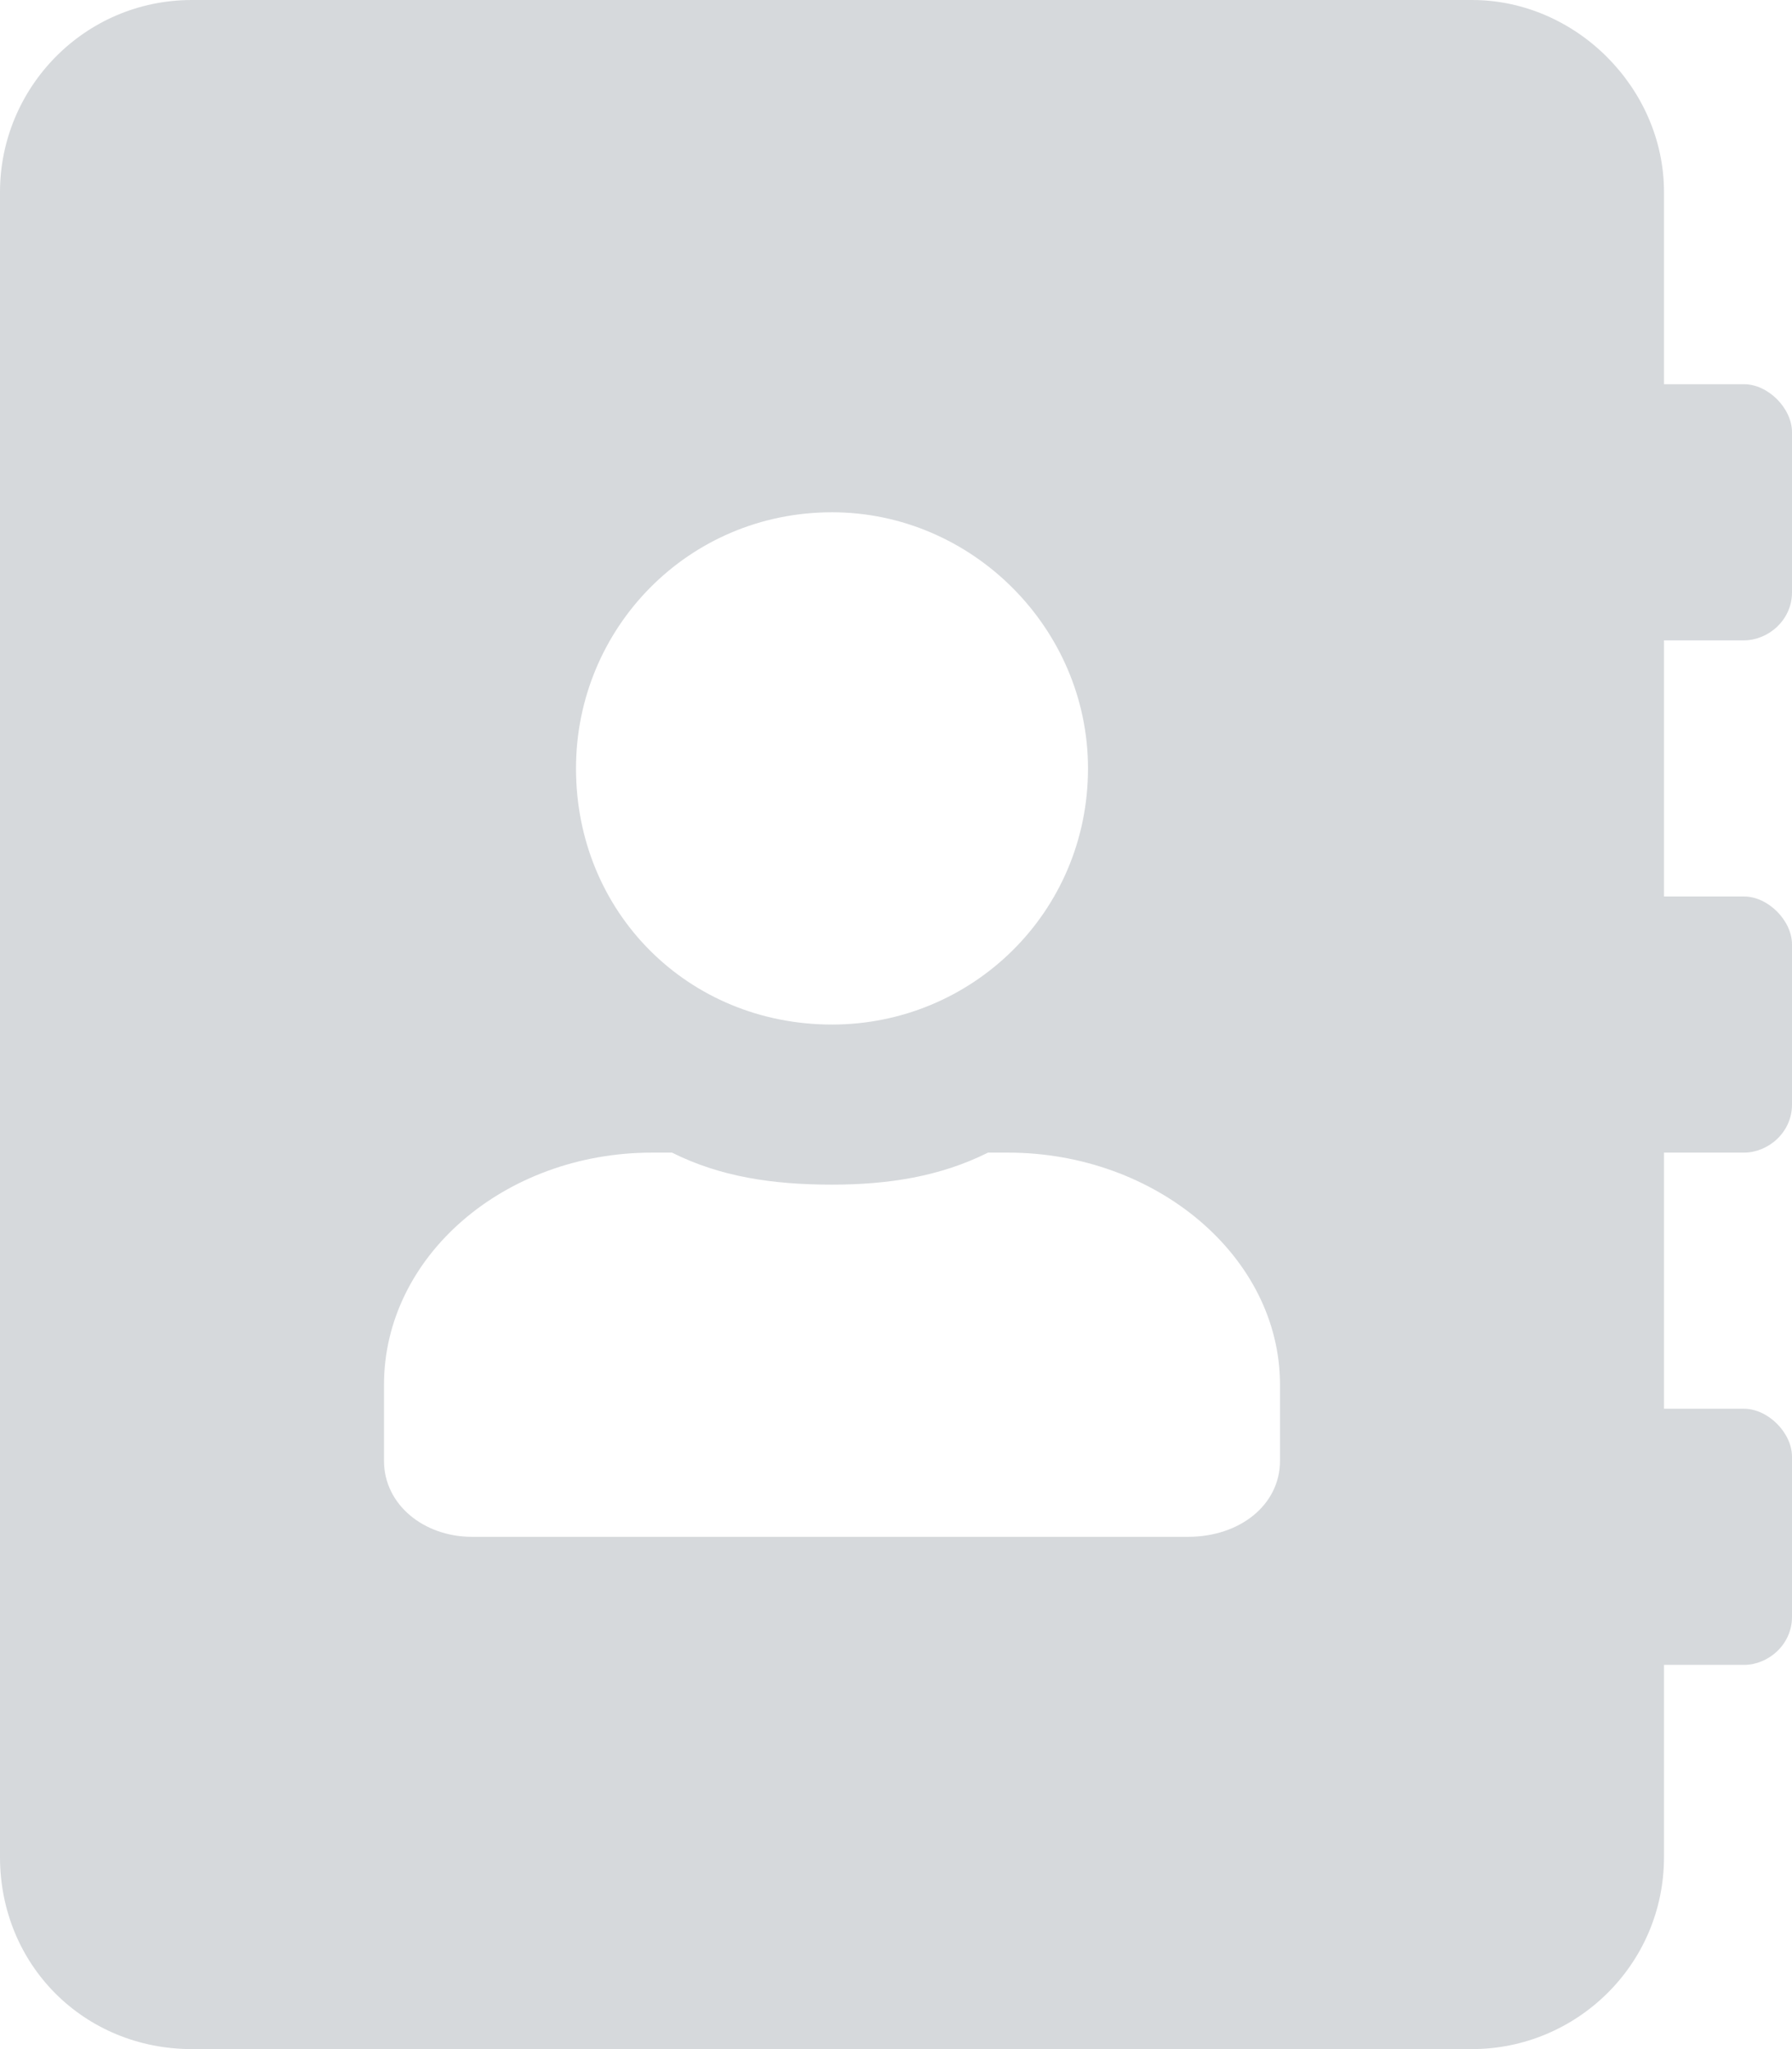 <svg width="56" height="64" fill="none" xmlns="http://www.w3.org/2000/svg"><path d="M54.5 20c.75 0 1.5-.625 1.5-1.5v-5c0-.75-.75-1.5-1.5-1.5H52V6c0-3.25-2.75-6-6-6H6C2.625 0 0 2.75 0 6v52c0 3.375 2.625 6 6 6h40c3.25 0 6-2.625 6-6v-6h2.5c.75 0 1.5-.625 1.5-1.5v-5c0-.75-.75-1.5-1.5-1.5H52v-8h2.5c.75 0 1.5-.625 1.5-1.5v-5c0-.75-.75-1.5-1.5-1.5H52v-8h2.5zM26 16c4.375 0 8 3.625 8 8 0 4.5-3.625 8-8 8-4.5 0-8-3.5-8-8 0-4.375 3.5-8 8-8zm14 29.625C40 47 38.75 48 37.125 48H14.75c-1.5 0-2.75-1-2.75-2.375V43.25c0-4 3.75-7.25 8.375-7.25H21c1.5.75 3.125 1 5 1 1.75 0 3.375-.25 4.875-1h.625c4.625 0 8.5 3.25 8.5 7.25v2.375z" fill="#D6D9DC"/></svg>